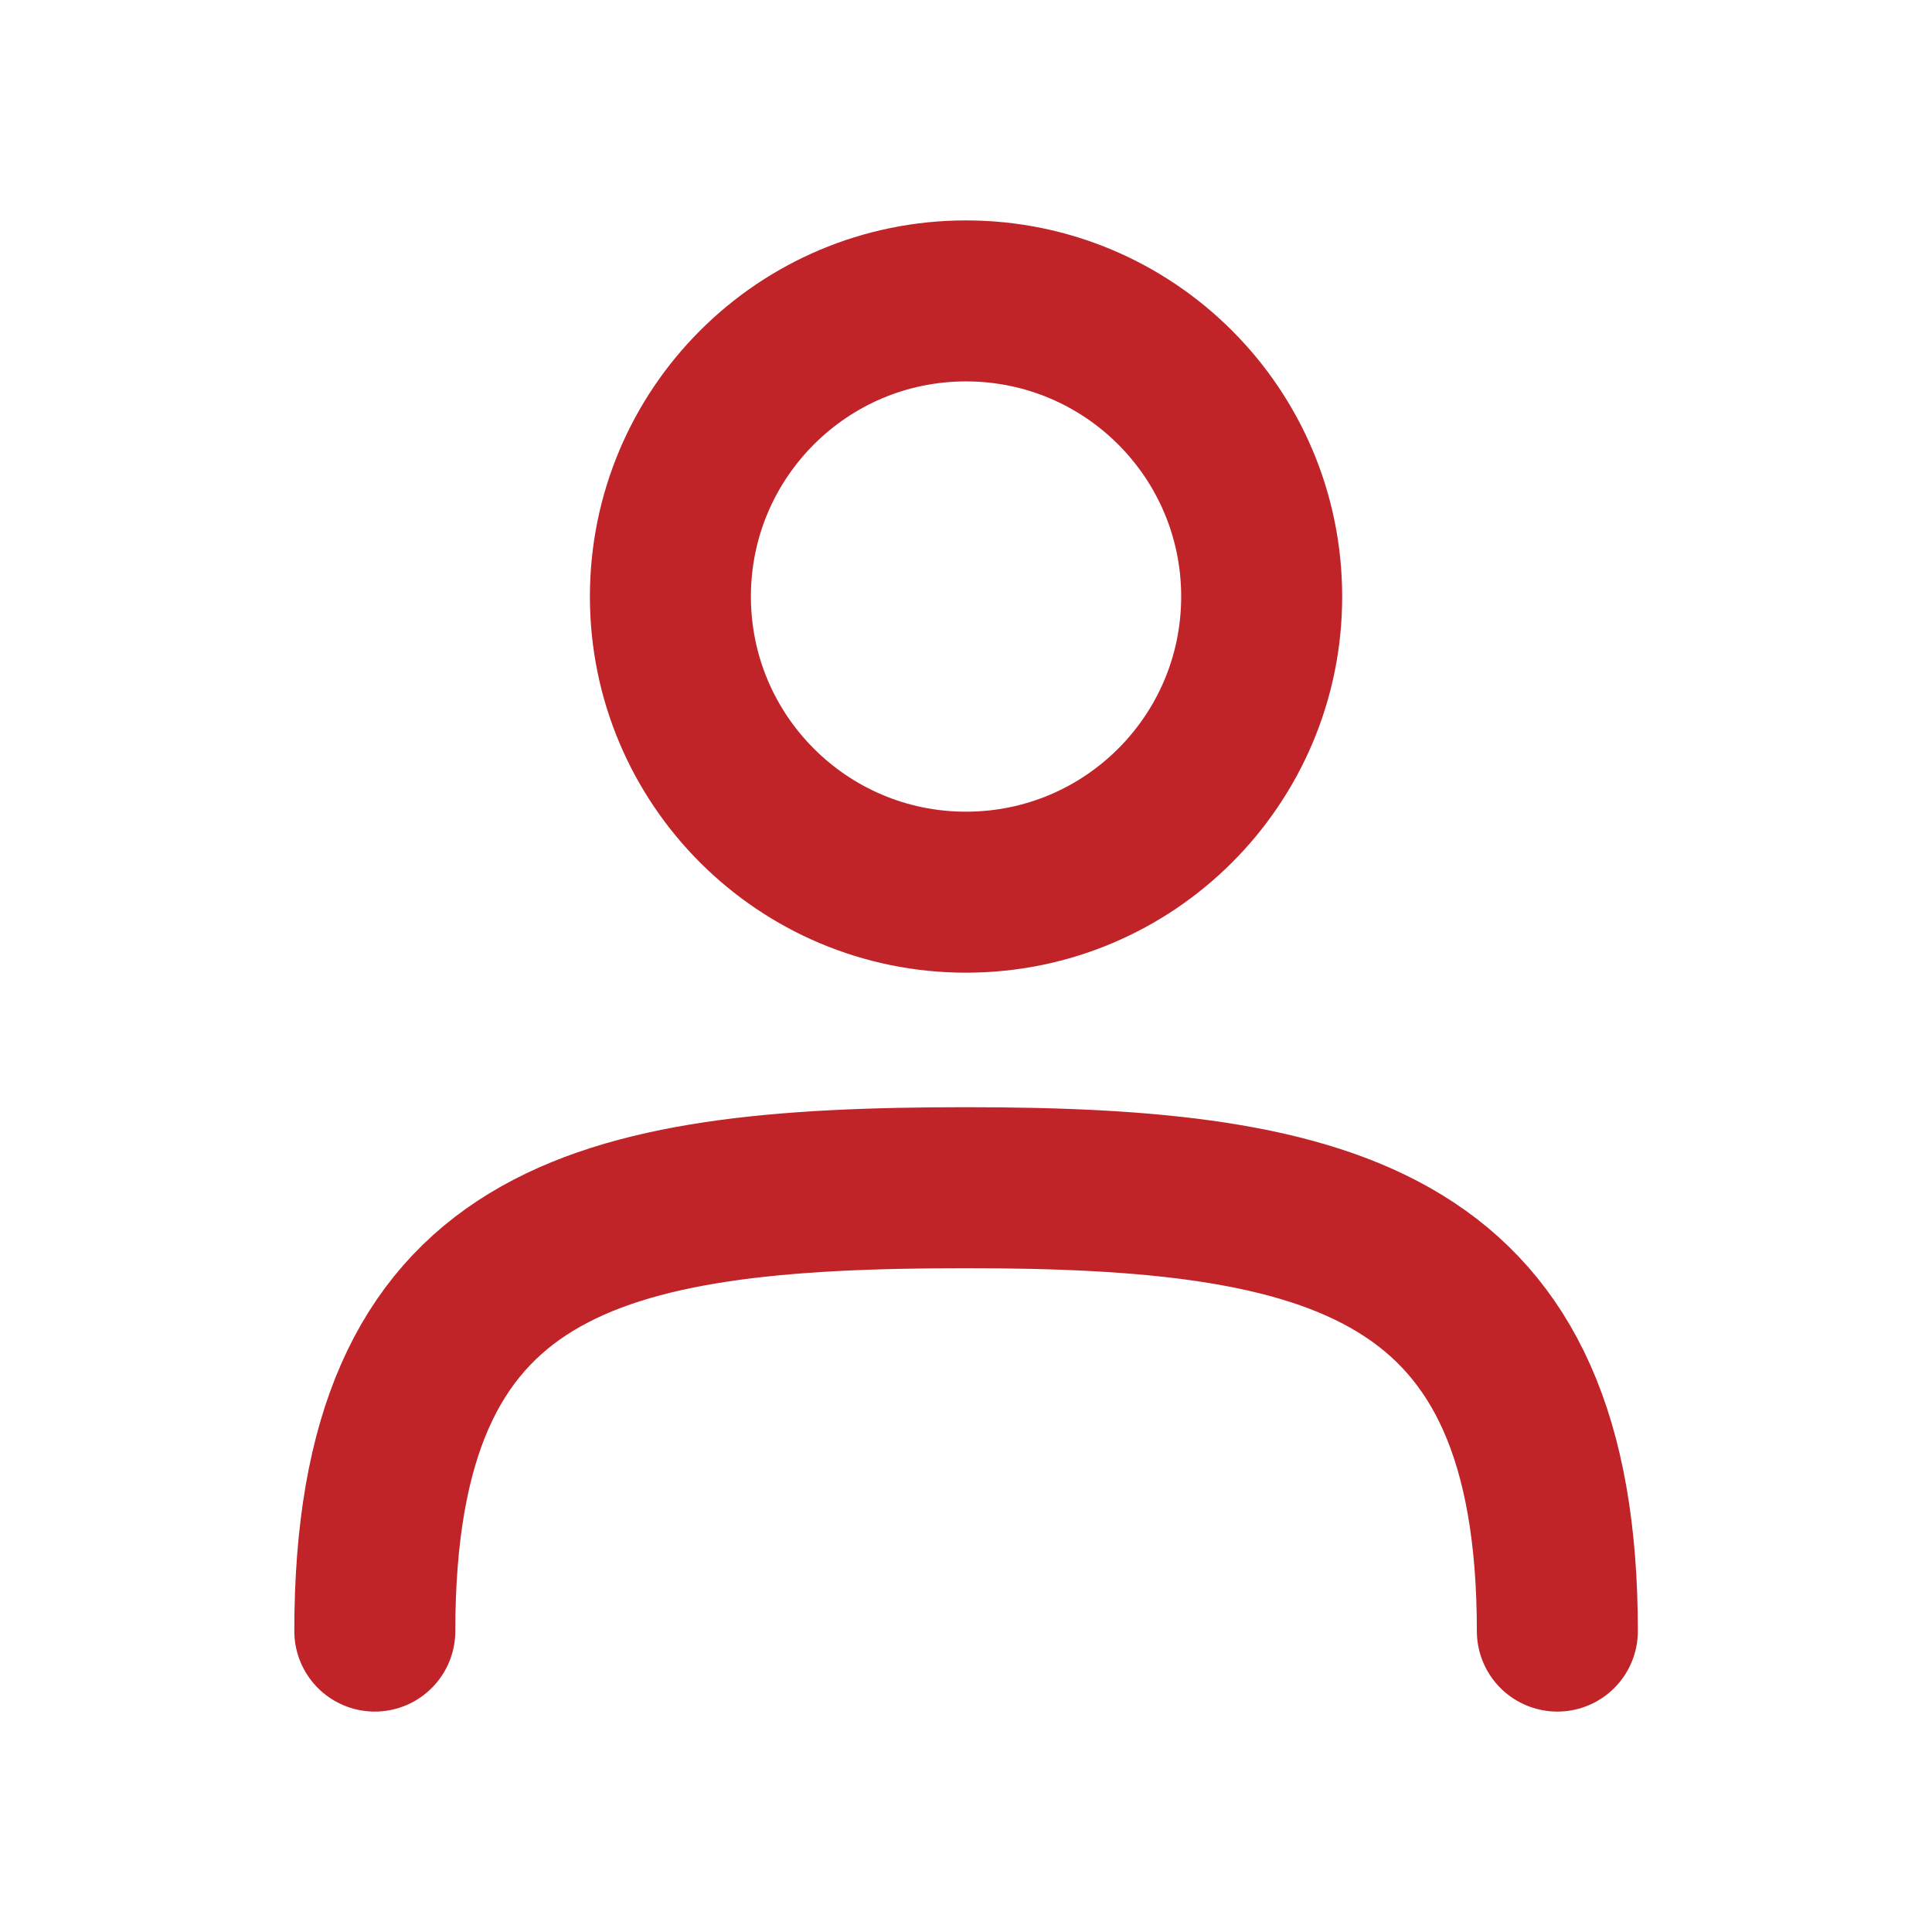 <svg width="24" height="24" viewBox="0 0 24 24" fill="none" xmlns="http://www.w3.org/2000/svg">
<path d="M19.346 20.262C19.346 15.434 16.584 14.754 12.001 14.754C7.384 14.754 4.656 15.385 4.656 20.262" stroke="#C02429" stroke-width="2" stroke-linecap="round" stroke-linejoin="round"/>
<path d="M12 11.083C14.029 11.083 15.673 9.439 15.673 7.411C15.673 5.382 14.029 3.738 12 3.738C9.972 3.738 8.328 5.382 8.328 7.411C8.328 9.439 9.972 11.083 12 11.083Z" stroke="#C02429" stroke-width="2" stroke-linecap="round" stroke-linejoin="round"/>
</svg>
